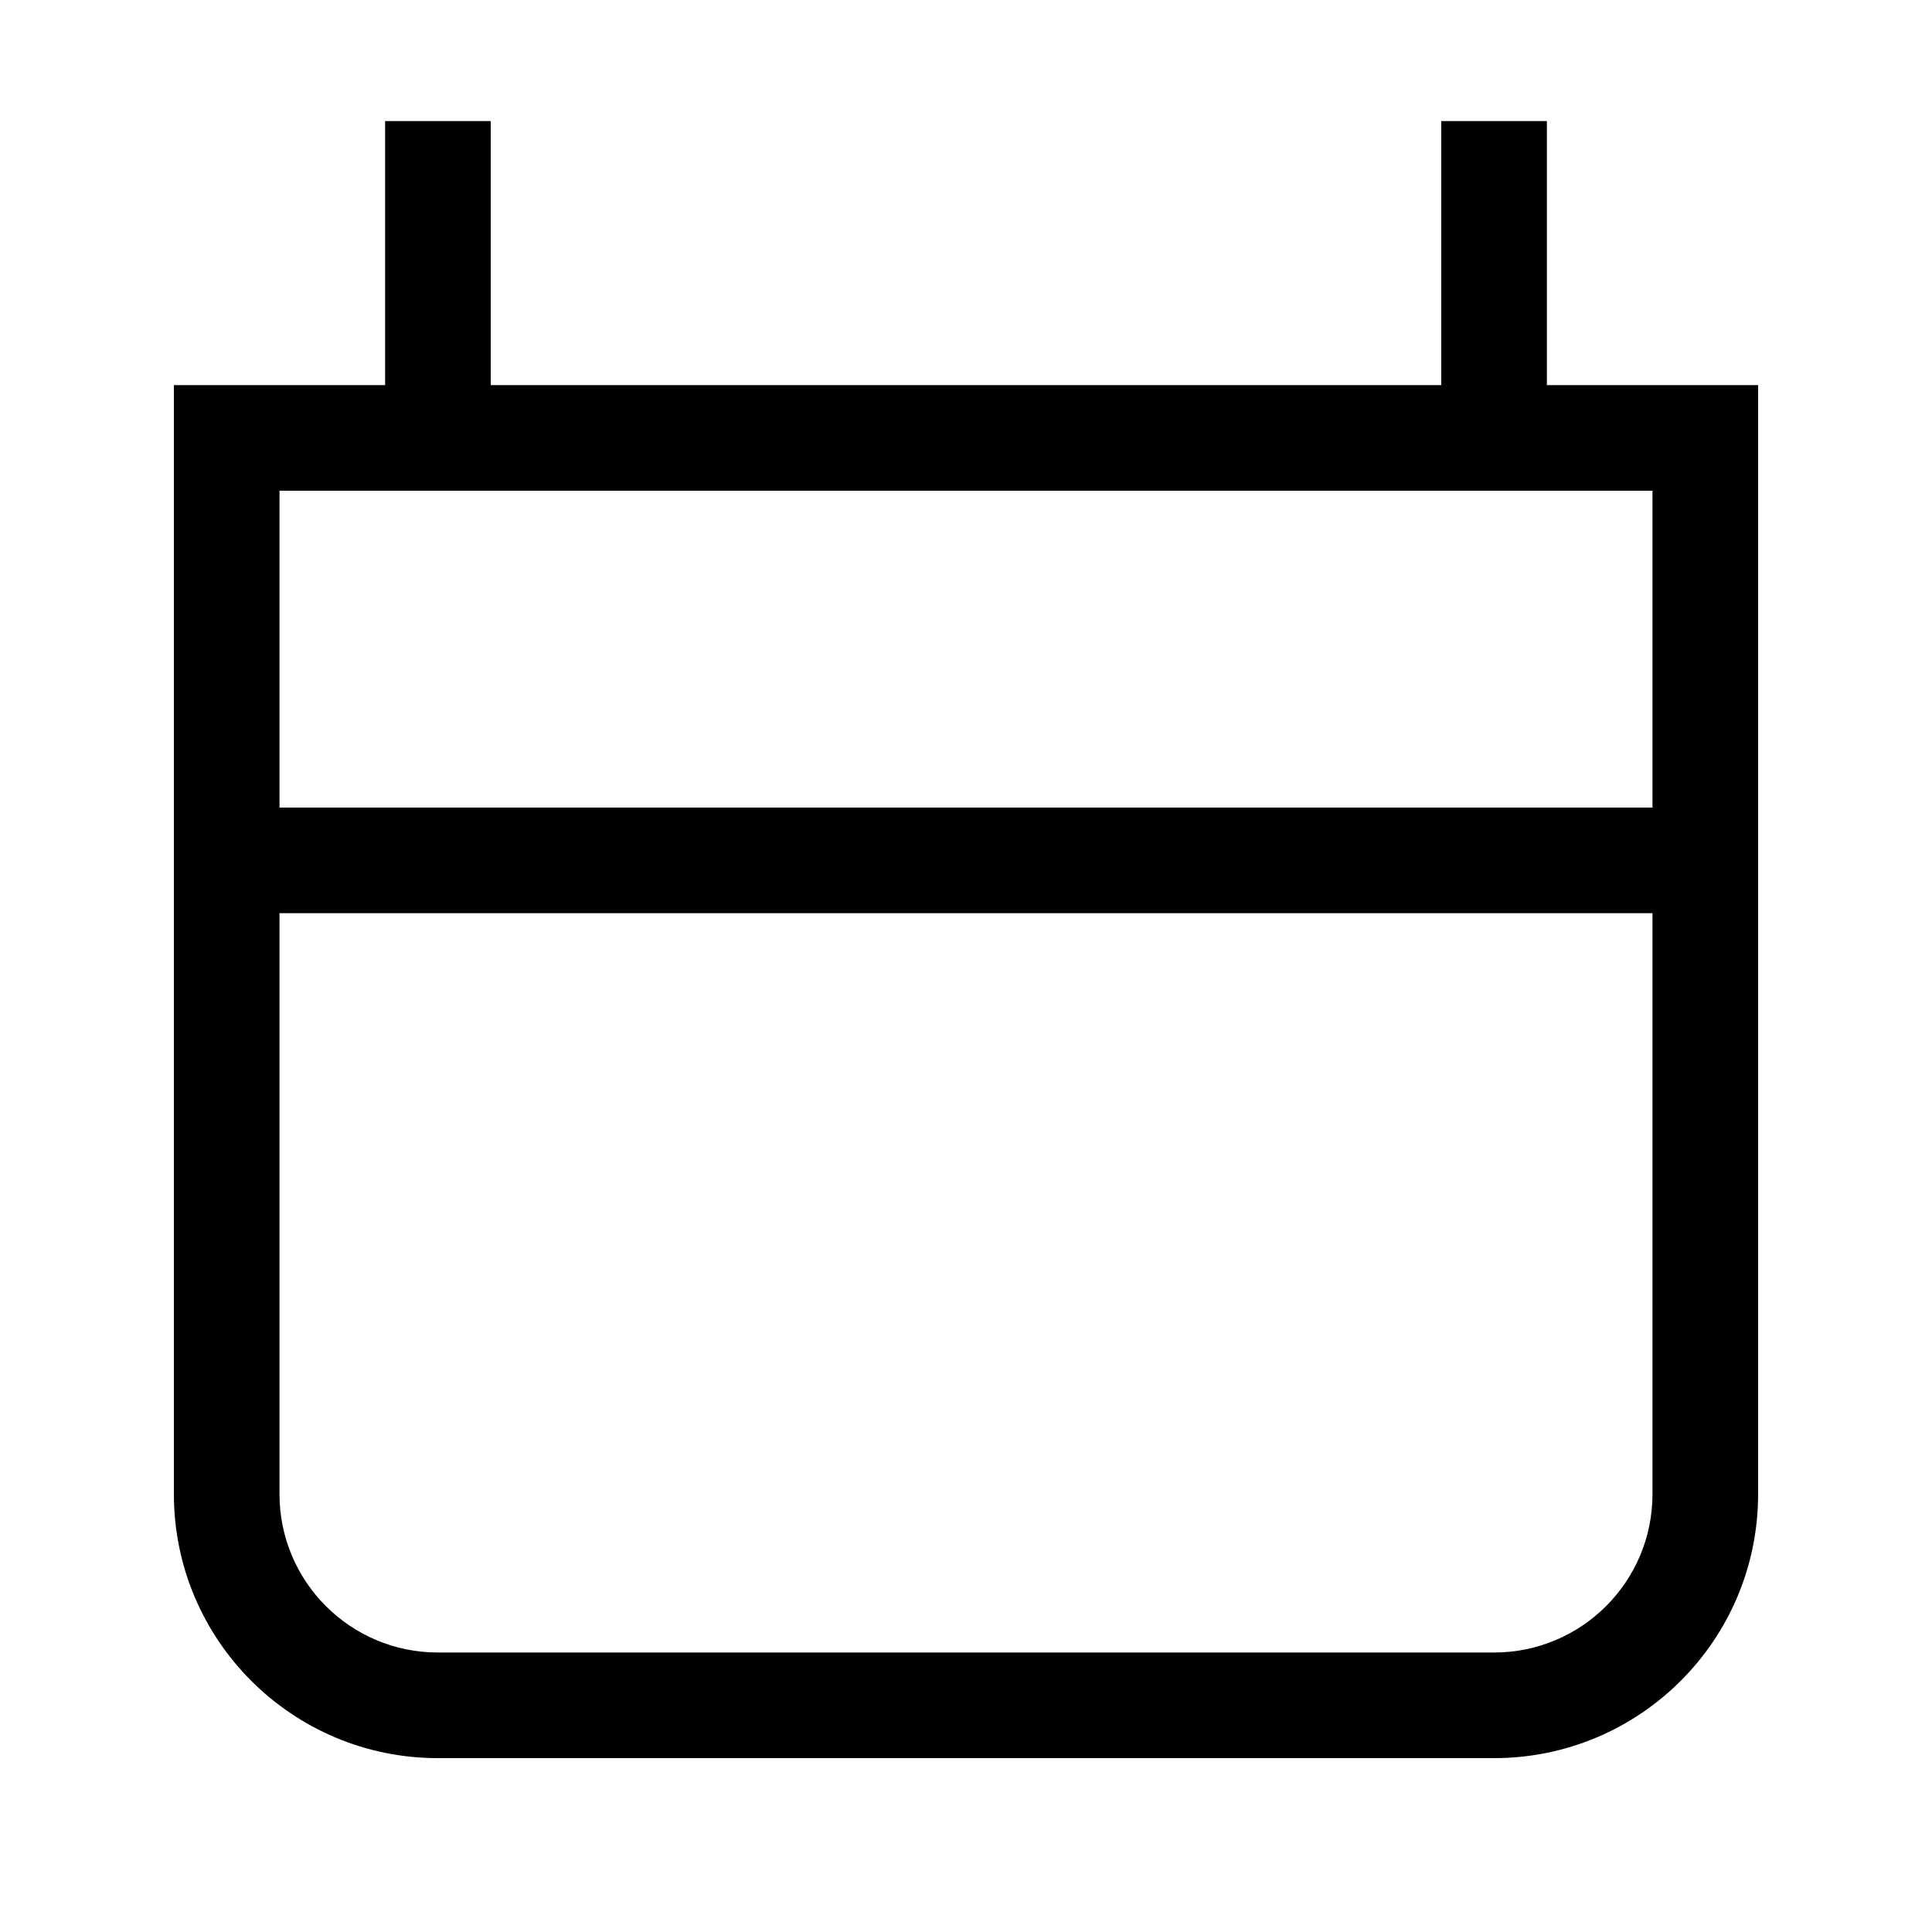 <?xml version="1.0" encoding="UTF-8"?>
<!-- Uploaded to: SVG Find, www.svgrepo.com, Generator: SVG Find Mixer Tools -->
<svg fill="#000000" width="800px" height="800px" version="1.1" viewBox="144 144 512 512" xmlns="http://www.w3.org/2000/svg">
 <path d="m246.06 246.06v-69.977h27.988v69.977h251.9v-69.977h27.992v69.977h55.977v293.89c0 38.645-31.328 69.973-69.973 69.973h-279.89c-38.645 0-69.973-31.328-69.973-69.973v-293.89zm-27.992 27.988v83.969h363.86v-83.969zm363.86 111.96h-363.86v153.94c0 23.188 18.797 41.984 41.984 41.984h279.89c23.188 0 41.984-18.797 41.984-41.984z" fill-rule="evenodd"/>
</svg>